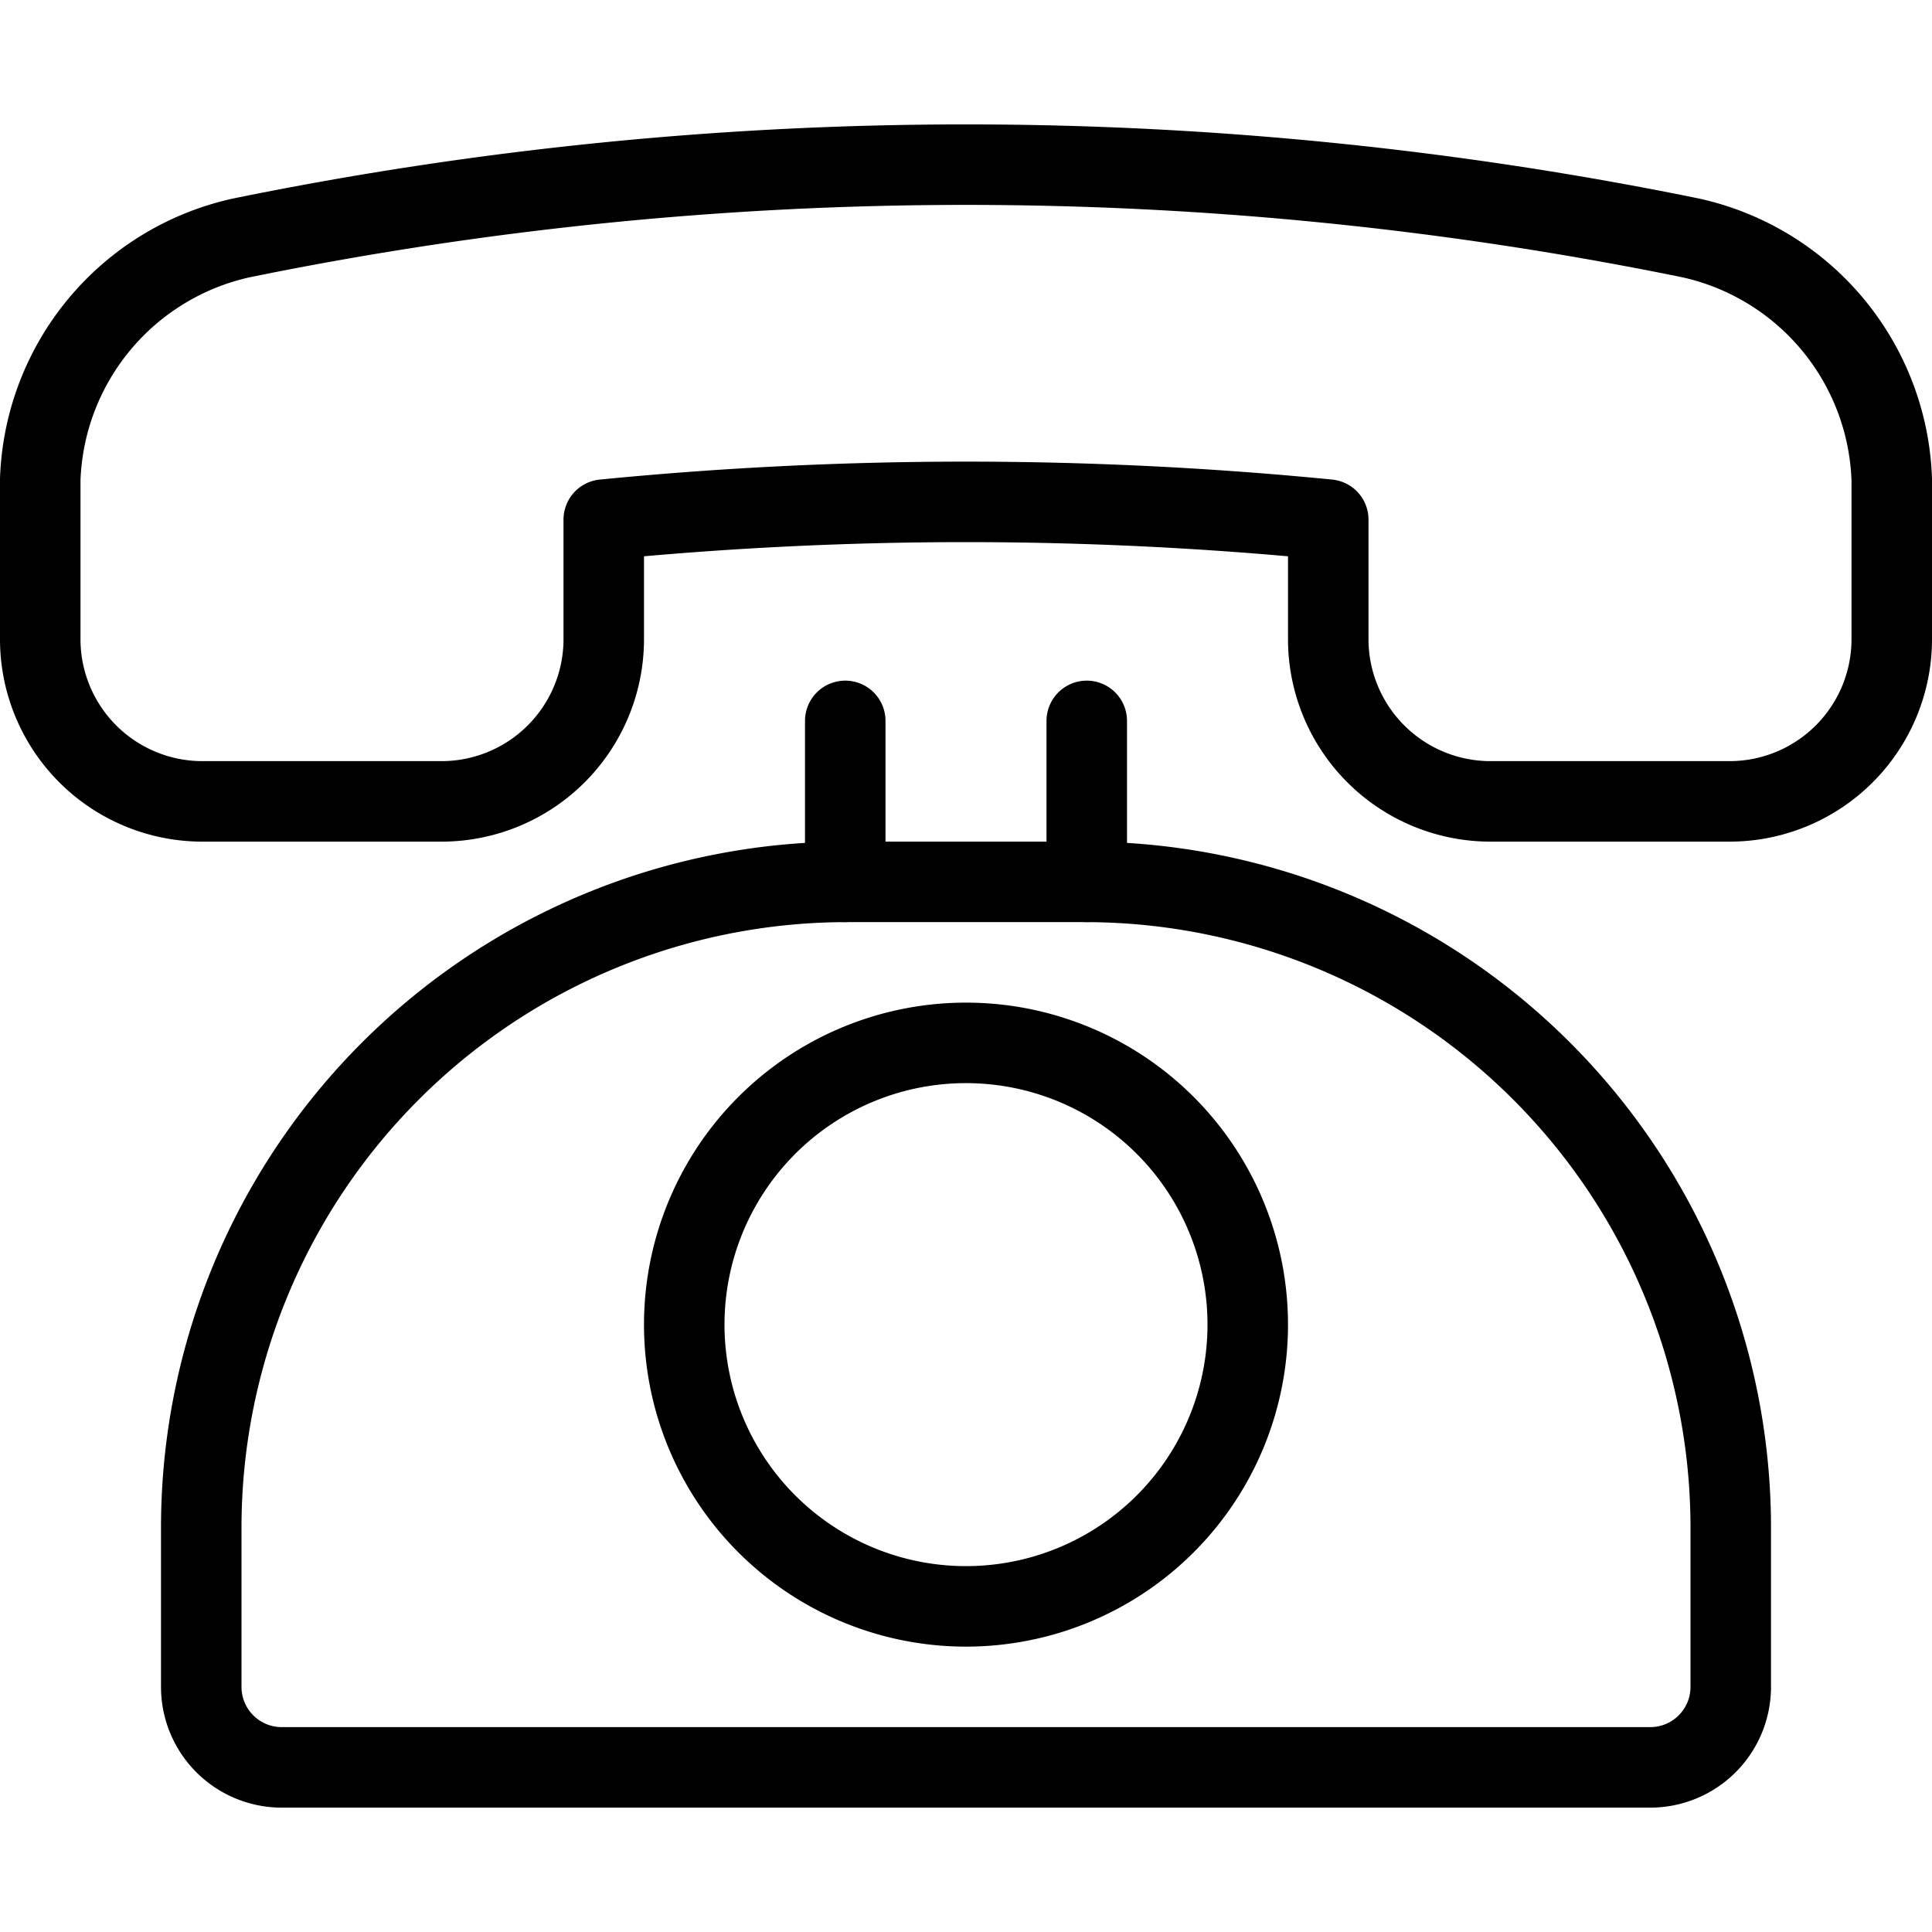 <svg viewBox="0 0 24 24" xmlns="http://www.w3.org/2000/svg"><g transform="matrix(1,0,0,1,0,0)"><path d="M21,2.955a3.186,3.186,0,0,1,2.5,3v2a2.015,2.015,0,0,1-2,2h-3a2.016,2.016,0,0,1-2-2v-1.5a46.029,46.029,0,0,0-9,0v1.5a2.016,2.016,0,0,1-2,2h-3a2.015,2.015,0,0,1-2-2v-2a3.186,3.186,0,0,1,2.5-3A44.979,44.979,0,0,1,21,2.955Z" fill="none" stroke="#000000" stroke-linecap="round" stroke-linejoin="round"></path><path d="M21.5,20.955a1,1,0,0,1-1,1H3.5a1,1,0,0,1-1-1v-2a8.023,8.023,0,0,1,8-8h3a8.023,8.023,0,0,1,8,8Z" fill="none" stroke="#000000" stroke-linecap="round" stroke-linejoin="round"></path><path d="M10.5 8.955L10.5 10.955" fill="none" stroke="#000000" stroke-linecap="round" stroke-linejoin="round"></path><path d="M13.5 8.955L13.5 10.955" fill="none" stroke="#000000" stroke-linecap="round" stroke-linejoin="round"></path><path d="M8.500 16.455 A3.500 3.500 0 1 0 15.500 16.455 A3.500 3.500 0 1 0 8.500 16.455 Z" fill="none" stroke="#000000" stroke-linecap="round" stroke-linejoin="round"></path></g></svg>